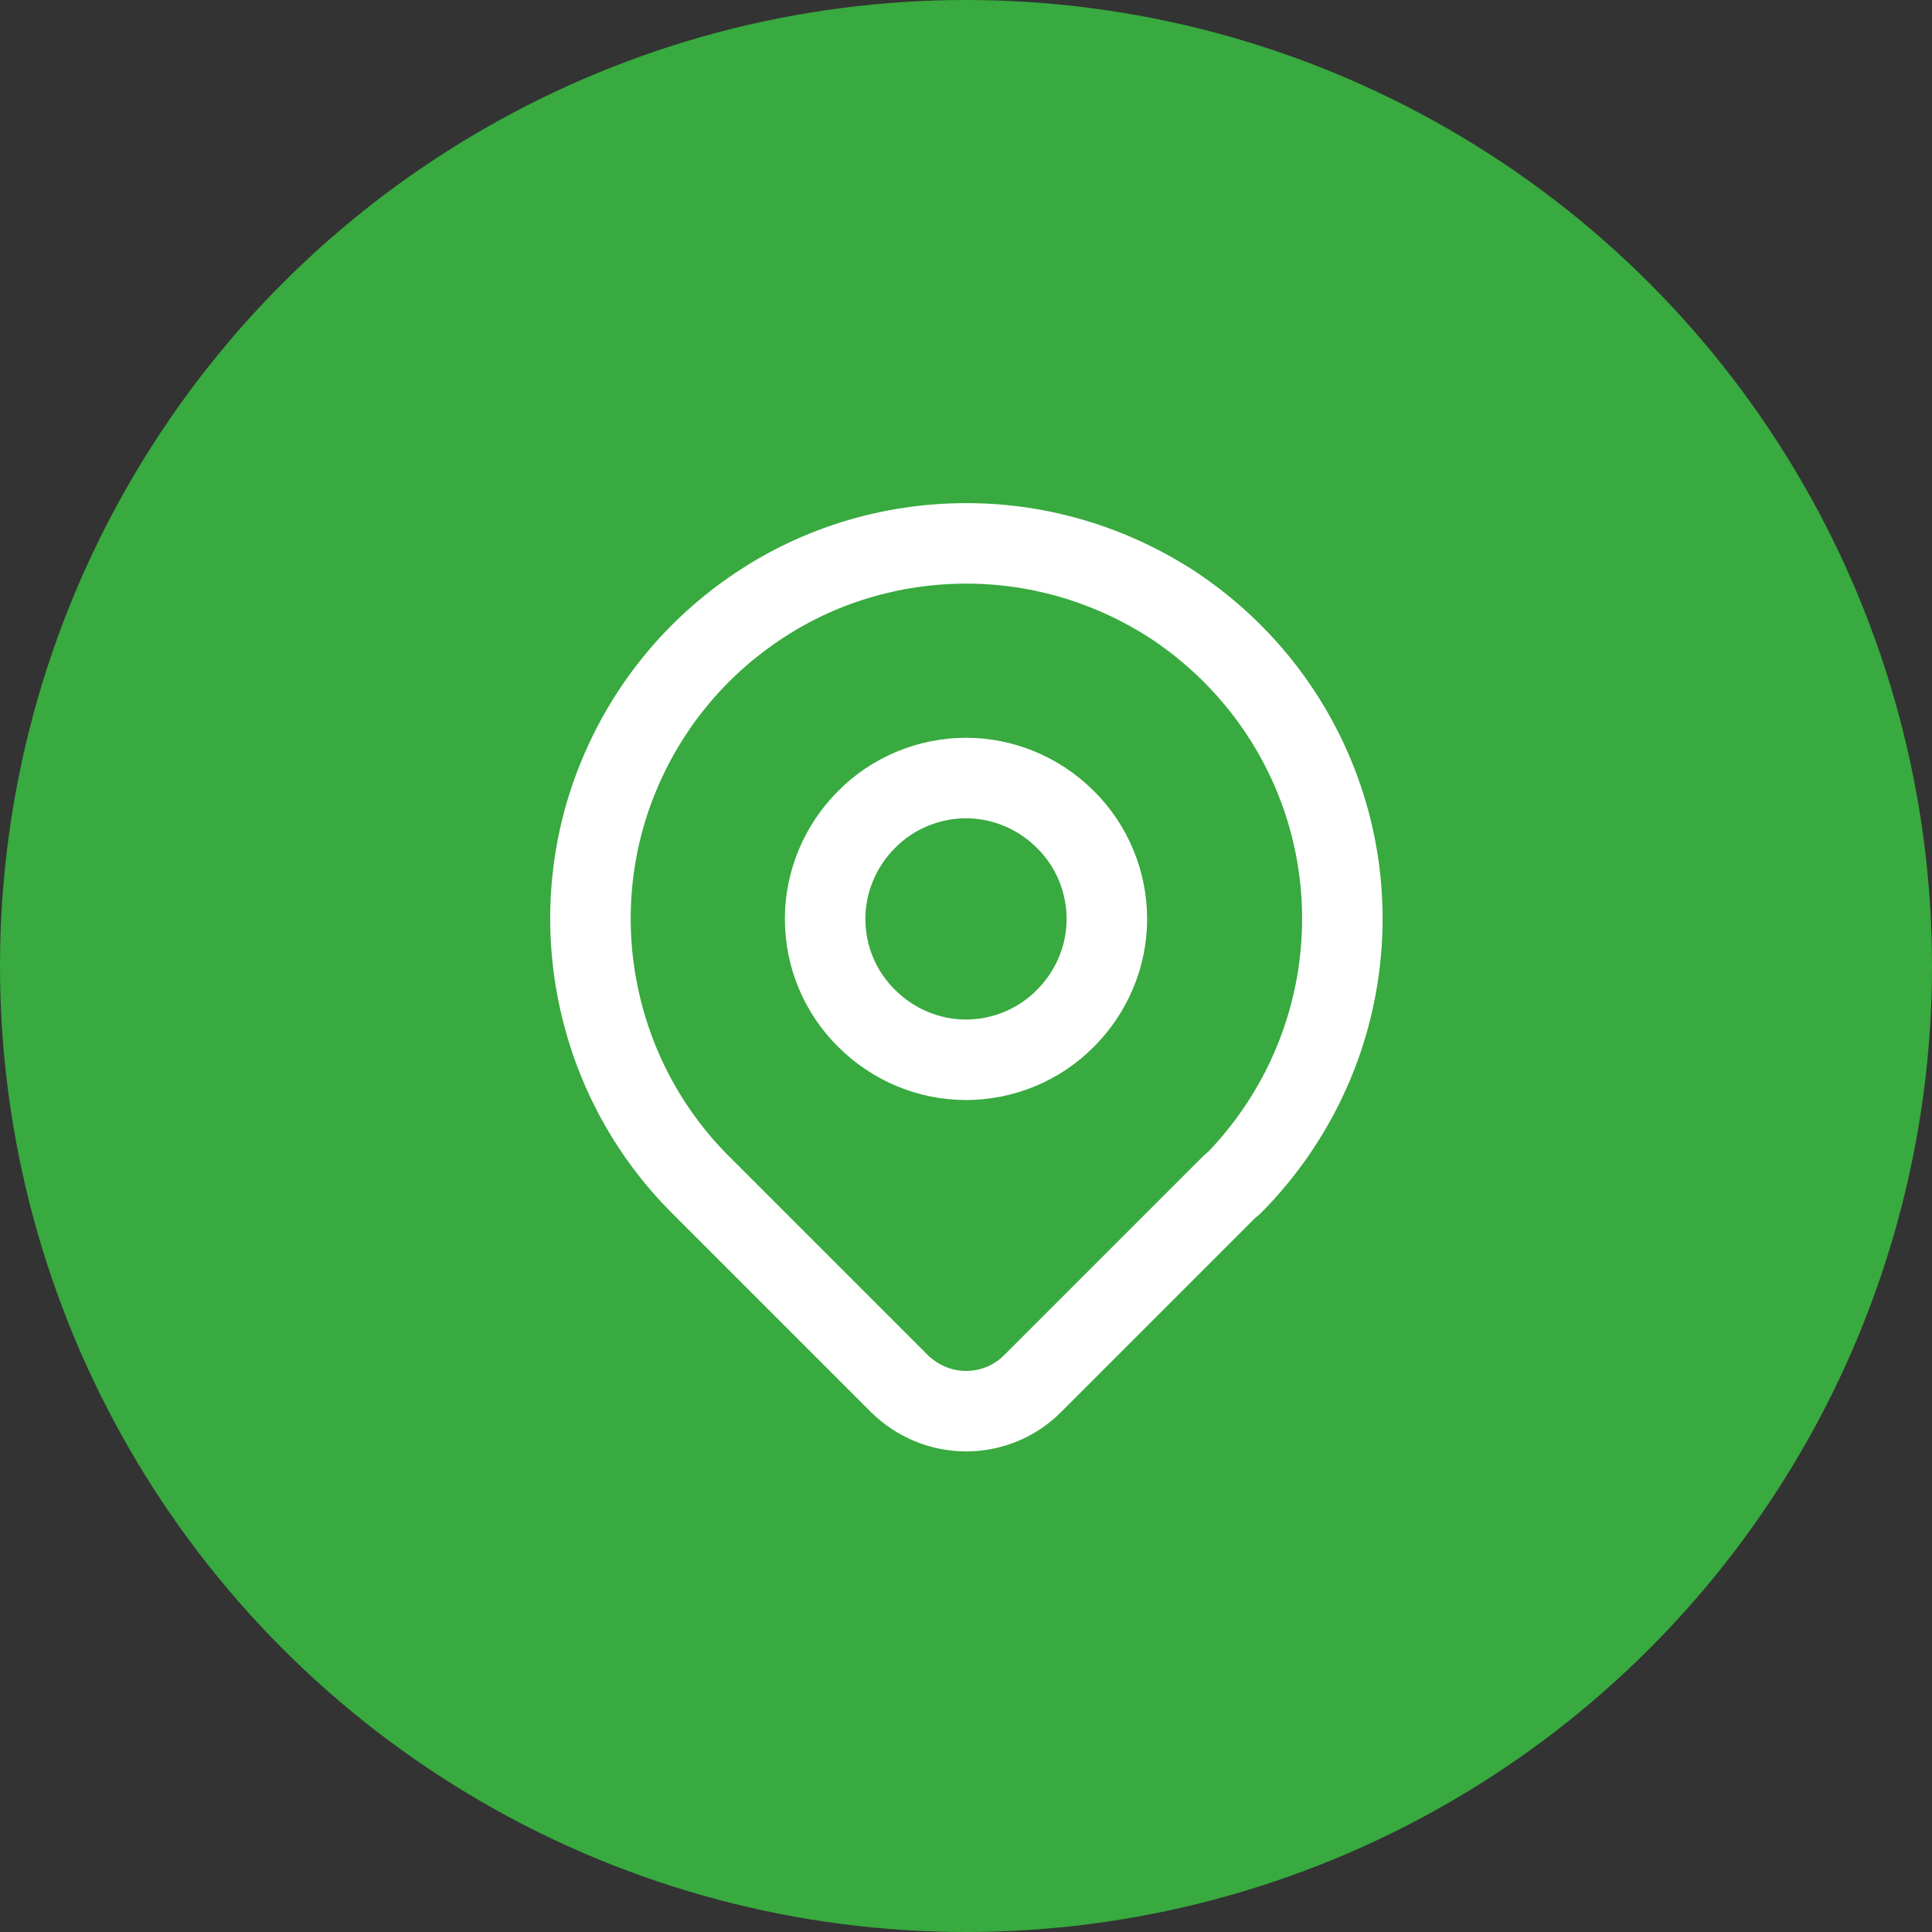 <?xml version="1.0" encoding="UTF-8"?>
<svg id="Ebene_2" data-name="Ebene 2" xmlns="http://www.w3.org/2000/svg" xmlns:xlink="http://www.w3.org/1999/xlink" viewBox="0 0 48 48">
  <rect x="0" y="0" width="48" height="48" fill="#333333" stroke="none"/>
  <defs>
    <clipPath id="clippath">
      <rect x="10" y="10" width="28" height="28" fill="none"/>
    </clipPath>
  </defs>
  <g id="Ebene_1-2" data-name="Ebene 1">
    <circle cx="24" cy="24" r="24" fill="#38AA3F"/>
    <g clip-path="url(#clippath)">
      <g>
        <path d="m20.5,22.83c0,.93.37,1.82,1.03,2.47.66.66,1.55,1.03,2.47,1.03s1.82-.37,2.47-1.03c.66-.66,1.03-1.55,1.03-2.47s-.37-1.82-1.03-2.47c-.66-.66-1.55-1.03-2.47-1.03s-1.82.37-2.47,1.03c-.66.66-1.03,1.55-1.03,2.47Z" fill="none" stroke="#fff" stroke-linecap="round" stroke-linejoin="round" stroke-width="2"/>
        <path d="m30.6,29.43l-4.95,4.95c-.44.44-1.03.68-1.65.68s-1.21-.25-1.65-.68l-4.95-4.95c-1.31-1.31-2.19-2.97-2.55-4.78-.36-1.81-.18-3.69.53-5.39.71-1.71,1.9-3.16,3.44-4.19,1.53-1.03,3.34-1.57,5.19-1.57s3.65.55,5.19,1.57c1.53,1.03,2.73,2.48,3.44,4.19.71,1.71.89,3.58.53,5.39-.36,1.81-1.25,3.47-2.55,4.78Z" fill="none" stroke="#fff" stroke-linecap="round" stroke-linejoin="round" stroke-width="2"/>
      </g>
    </g>
  </g>
</svg>
